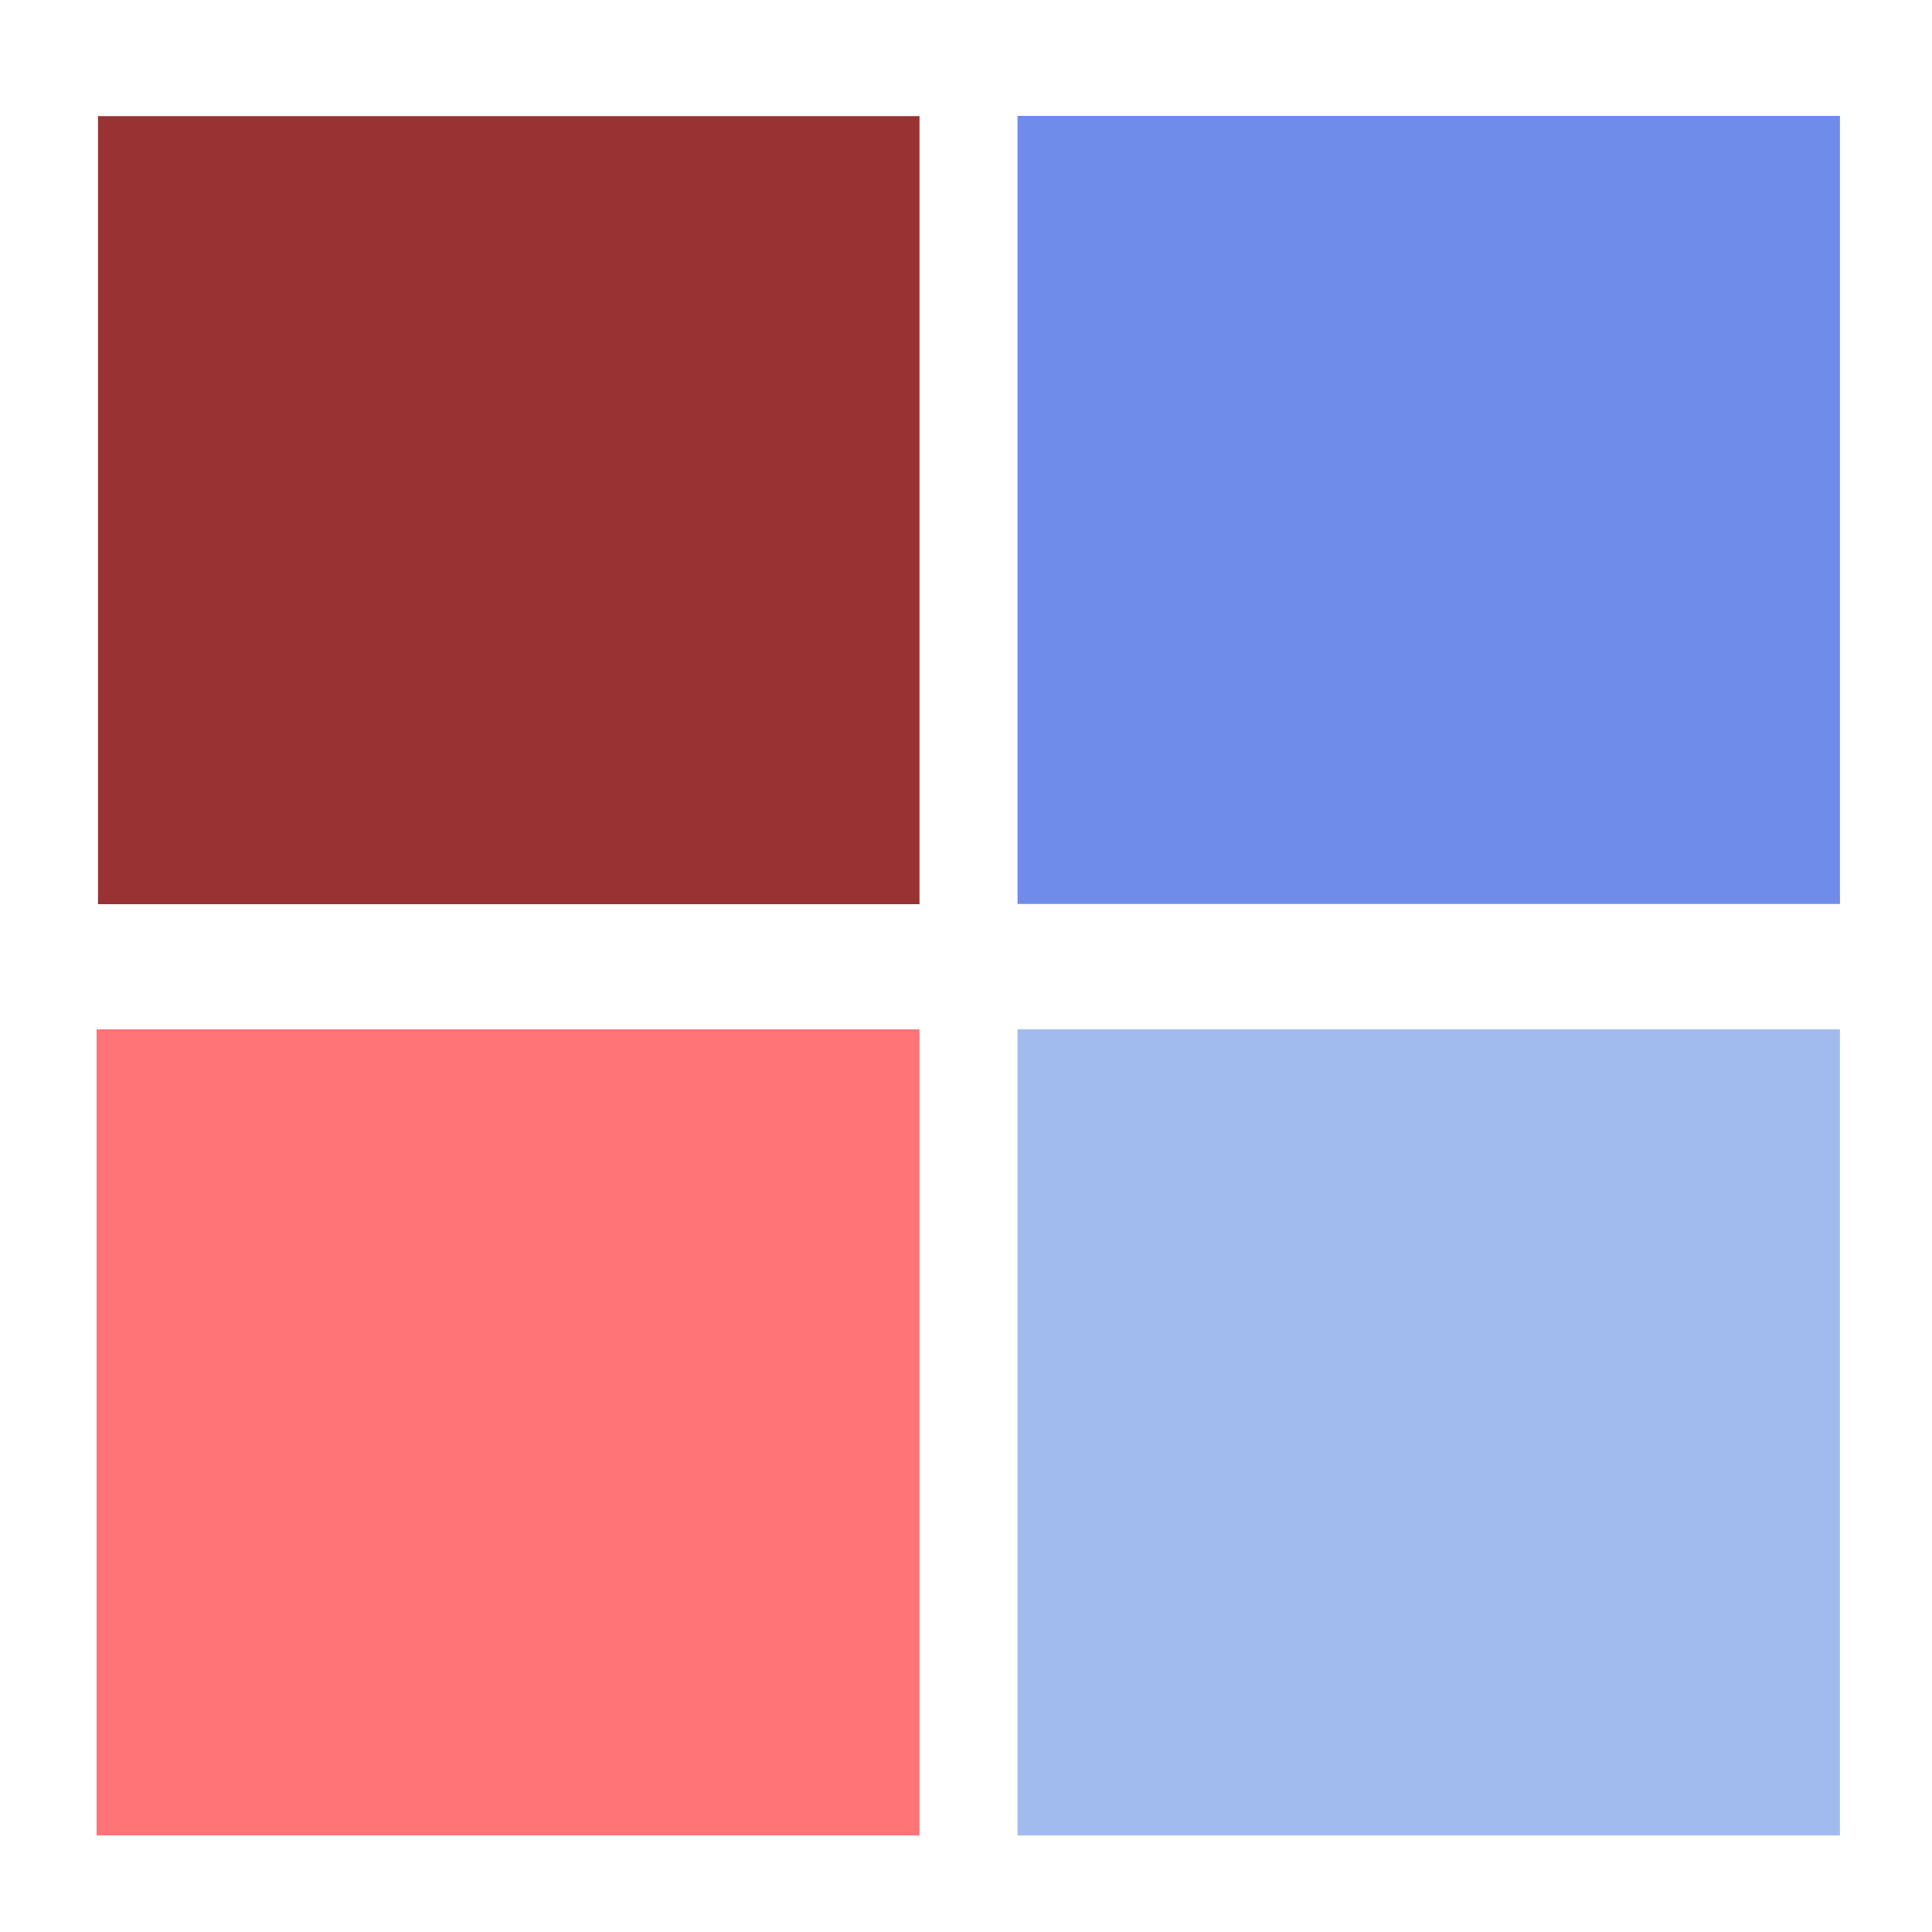 <svg xmlns="http://www.w3.org/2000/svg" width="100" height="100" fill="none"><path fill="#933" d="M47.594 6.011H5.071V46.8h42.523V6.011Z"/><path fill="#FF7476" d="M47.591 53.278H5V95h42.591V53.278Z"/><path fill="#6F8CEB" d="M95.236 6h-42.57v40.788h42.57V6Z"/><path fill="#A2BBEF" d="M95.236 53.278h-42.57V95h42.57V53.278Z"/></svg>